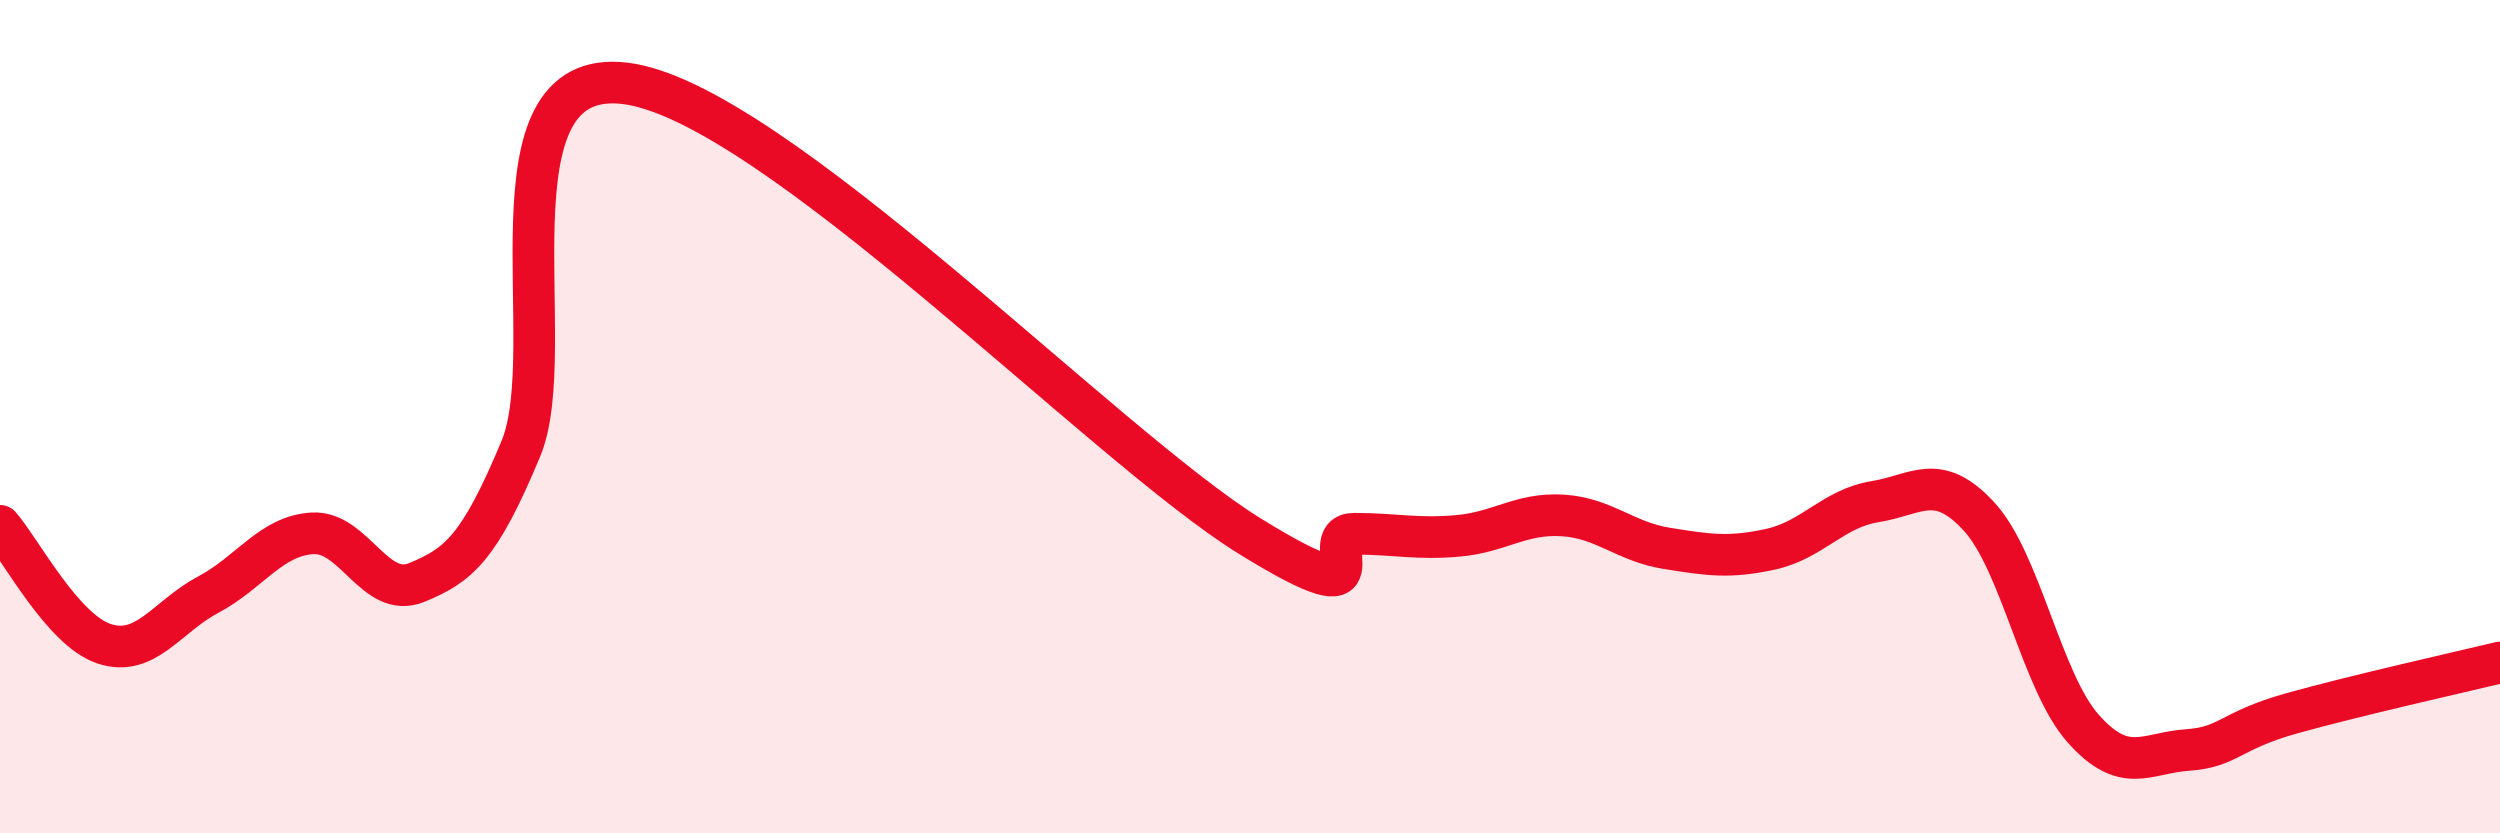 
    <svg width="60" height="20" viewBox="0 0 60 20" xmlns="http://www.w3.org/2000/svg">
      <path
        d="M 0,12.62 C 0.5,13.19 1.5,15.12 2.5,15.45 C 3.5,15.78 4,14.8 5,14.27 C 6,13.74 6.5,12.86 7.5,12.8 C 8.5,12.74 9,14.39 10,13.98 C 11,13.57 11.5,13.17 12.5,10.77 C 13.5,8.37 11.5,1.58 15,2 C 18.5,2.42 26.5,10.71 30,12.87 C 33.5,15.03 31.5,12.81 32.5,12.81 C 33.5,12.81 34,12.95 35,12.86 C 36,12.77 36.5,12.31 37.5,12.37 C 38.5,12.43 39,13 40,13.16 C 41,13.32 41.5,13.4 42.5,13.18 C 43.5,12.96 44,12.2 45,12.04 C 46,11.88 46.5,11.31 47.5,12.4 C 48.5,13.49 49,16.37 50,17.49 C 51,18.61 51.5,18.07 52.5,18 C 53.5,17.93 53.5,17.54 55,17.12 C 56.5,16.7 59,16.14 60,15.9L60 20L0 20Z"
        fill="#EB0A25"
        opacity="0.1"
        stroke-linecap="round"
        stroke-linejoin="round"
      />
      <path
        d="M 0,12.62 C 0.5,13.19 1.5,15.12 2.5,15.45 C 3.5,15.78 4,14.8 5,14.27 C 6,13.74 6.5,12.86 7.5,12.8 C 8.5,12.74 9,14.39 10,13.98 C 11,13.57 11.5,13.17 12.5,10.77 C 13.5,8.37 11.5,1.58 15,2 C 18.5,2.42 26.5,10.71 30,12.87 C 33.5,15.03 31.5,12.81 32.5,12.81 C 33.5,12.81 34,12.95 35,12.86 C 36,12.77 36.5,12.31 37.5,12.37 C 38.5,12.43 39,13 40,13.16 C 41,13.32 41.5,13.4 42.5,13.18 C 43.5,12.96 44,12.2 45,12.04 C 46,11.88 46.5,11.31 47.5,12.4 C 48.5,13.49 49,16.37 50,17.49 C 51,18.61 51.5,18.07 52.5,18 C 53.5,17.93 53.5,17.54 55,17.12 C 56.5,16.7 59,16.14 60,15.9"
        stroke="#EB0A25"
        stroke-width="1"
        fill="none"
        stroke-linecap="round"
        stroke-linejoin="round"
      />
    </svg>
  